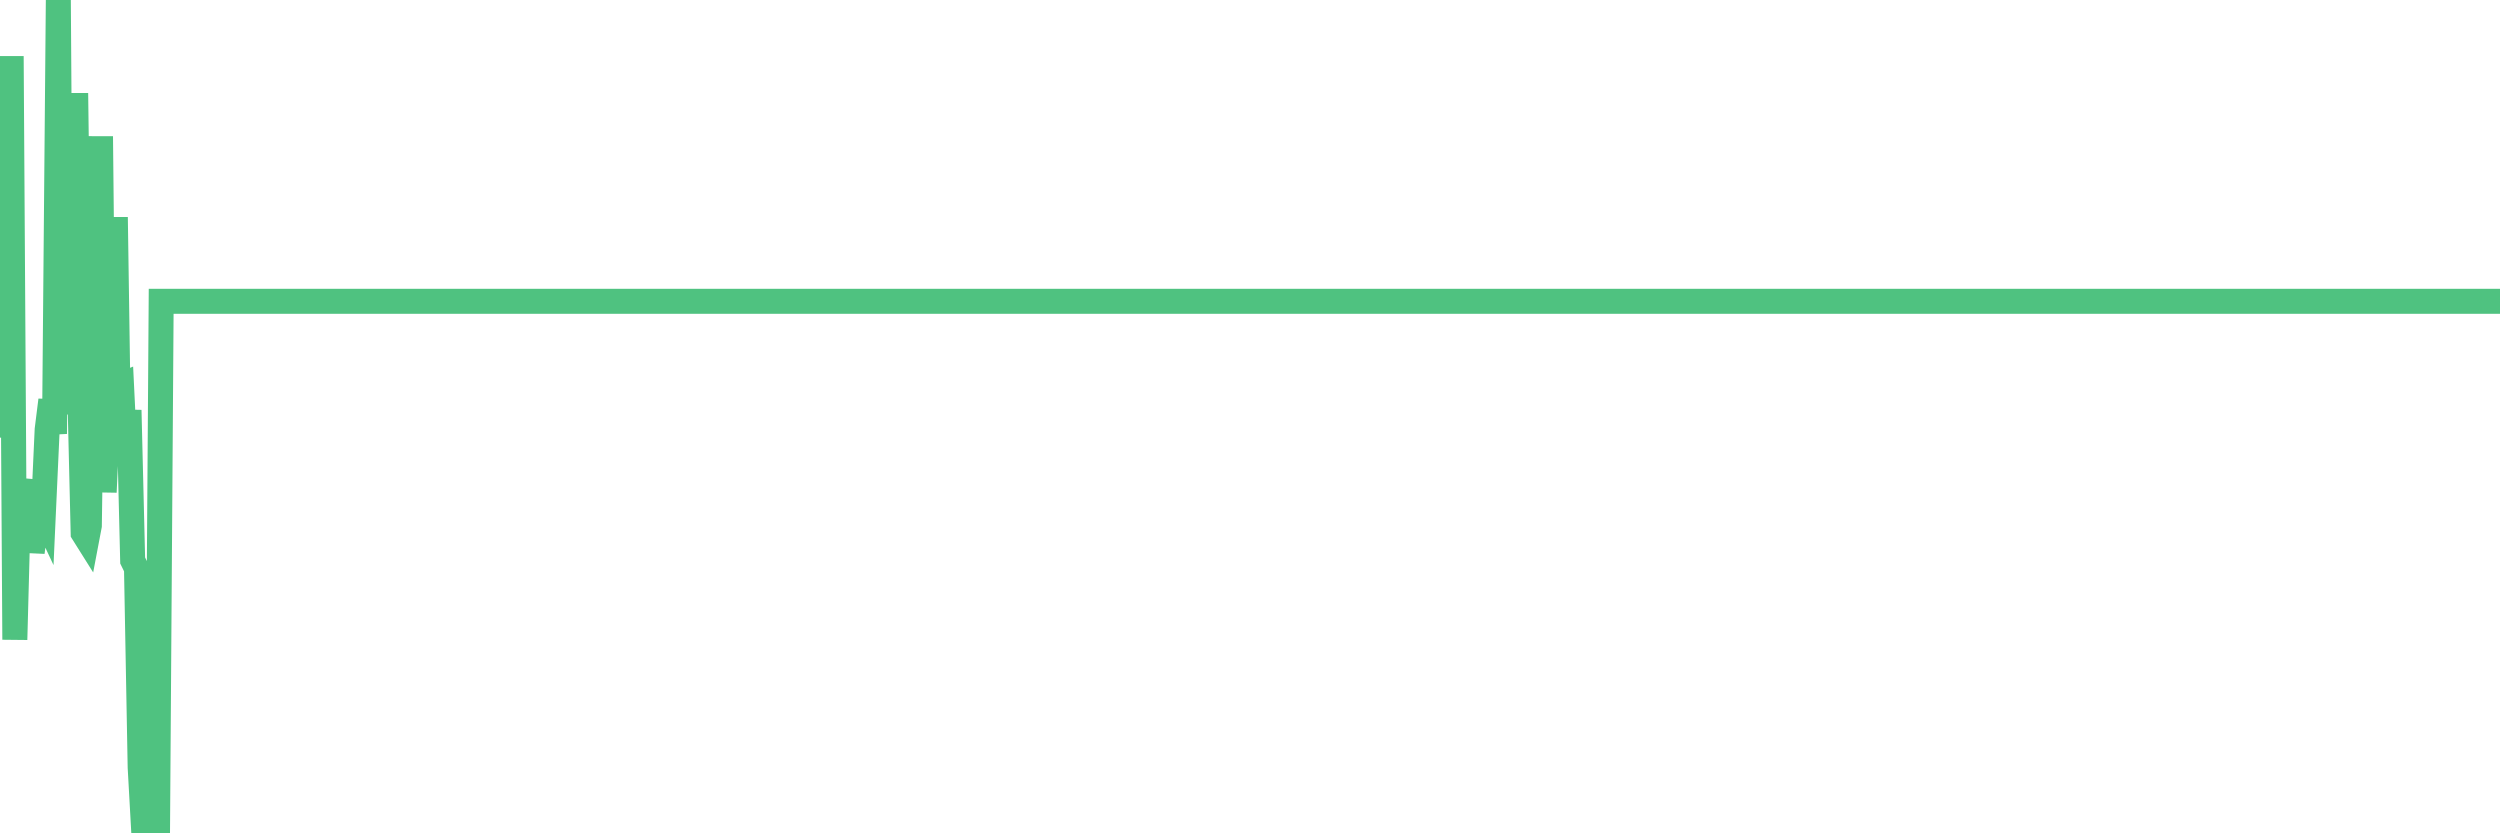<?xml version="1.0"?><svg width="150px" height="50px" xmlns="http://www.w3.org/2000/svg" xmlns:xlink="http://www.w3.org/1999/xlink"> <polyline fill="none" stroke="#4fc280" stroke-width="1.5px" stroke-linecap="round" stroke-miterlimit="5" points="0.00,25.51 0.22,23.43 0.45,25.68 0.67,3.37 0.89,38.38 1.12,29.69 1.34,28.81 1.56,31.66 1.79,28.88 1.93,33.14 2.16,31.32 2.38,30.36 2.60,30.83 2.83,25.77 3.05,24.01 3.27,26.03 3.50,0.00 3.65,21.88 3.87,23.12 4.09,24.80 4.32,20.94 4.54,5.59 4.76,22.36 4.99,31.98 5.21,32.33 5.36,31.54 5.58,16.37 5.80,25.08 6.03,8.18 6.25,29.53 6.47,24.66 6.70,27.01 6.92,13.03 7.07,23.18 7.29,23.09 7.52,27.86 7.74,24.61 7.96,33.63 8.19,34.10 8.41,46.04 8.63,50.00 8.78,50.00 9.01,50.00 9.23,50.00 9.45,50.00 9.67,18.08 9.90,18.08 10.12,18.08 10.34,18.08 10.49,18.08 10.72,18.08 10.94,18.08 11.16,18.08 11.39,18.08 11.61,18.08 11.83,18.08 12.06,18.08 12.21,18.08 12.43,18.08 12.65,18.08 12.88,18.08 13.10,18.08 13.32,18.08 13.54,18.08 13.77,18.08 13.92,18.08 14.14,18.08 14.36,18.08 14.59,18.08 14.81,18.08 15.03,18.08 15.26,18.08 15.48,18.08 15.63,18.08 15.85,18.08 16.08,18.08 16.30,18.08 16.52,18.08 16.75,18.08 16.97,18.08 17.19,18.08 17.41,18.08 17.56,18.08 17.79,18.08 18.01,18.08 18.23,18.08 18.46,18.08 18.68,18.08 18.90,18.08 19.13,18.08 19.28,18.08 19.50,18.08 19.72,18.08 19.95,18.08 20.17,18.08 20.39,18.08 20.62,18.08 20.84,18.08 20.99,18.08 21.21,18.08 21.43,18.08 21.66,18.08 21.88,18.08 22.10,18.08 22.33,18.08 22.55,18.08 22.70,18.08 22.92,18.08 23.15,18.08 23.37,18.08 23.59,18.08 23.82,18.08 24.04,18.08 24.26,18.08 24.41,18.08 24.63,18.08 24.86,18.08 25.08,18.08 25.30,18.08 25.53,18.08 25.75,18.08 25.97,18.08 26.12,18.08 26.35,18.08 26.57,18.08 26.79,18.08 27.02,18.08 27.24,18.08 27.46,18.08 27.69,18.08 27.83,18.08 28.06,18.08 28.28,18.08 28.50,18.08 28.73,18.08 28.95,18.08 29.17,18.08 29.40,18.08 29.55,18.08 29.77,18.08 29.99,18.08 30.22,18.08 30.44,18.08 30.66,18.08 30.89,18.08 31.11,18.08 31.26,18.08 31.48,18.08 31.70,18.08 31.93,18.08 32.15,18.08 32.37,18.08 32.60,18.08 32.82,18.08 33.04,18.08 33.19,18.08 33.42,18.08 33.64,18.08 33.86,18.08 34.09,18.08 34.31,18.08 34.53,18.08 34.76,18.08 34.90,18.08 35.13,18.08 35.35,18.08 35.57,18.08 35.80,18.08 36.02,18.08 36.24,18.08 36.47,18.08 36.62,18.08 36.84,18.08 37.06,18.08 37.29,18.08 37.51,18.08 37.73,18.08 37.96,18.08 38.18,18.08 38.33,18.08 38.55,18.08 38.77,18.08 39.00,18.08 39.22,18.08 39.44,18.08 39.67,18.08 39.89,18.08 40.04,18.08 40.26,18.08 40.49,18.08 40.71,18.08 40.93,18.08 41.16,18.08 41.38,18.08 41.60,18.08 41.75,18.08 41.97,18.08 42.20,18.08 42.42,18.08 42.64,18.08 42.87,18.08 43.09,18.08 43.31,18.08 43.46,18.08 43.69,18.08 43.91,18.08 44.13,18.08 44.36,18.08 44.58,18.08 44.80,18.08 45.03,18.08 45.17,18.08 45.40,18.08 45.62,18.08 45.84,18.08 46.07,18.08 46.29,18.08 46.51,18.08 46.74,18.08 46.89,18.08 47.11,18.08 47.33,18.08 47.56,18.08 47.78,18.08 48.00,18.08 48.23,18.08 48.45,18.08 48.67,18.08 48.82,18.08 49.04,18.08 49.27,18.08 49.49,18.08 49.71,18.08 49.94,18.08 50.16,18.08 50.38,18.08 50.53,18.08 50.76,18.08 50.98,18.08 51.20,18.08 51.43,18.08 51.65,18.08 51.87,18.08 52.10,18.08 52.24,18.08 52.47,18.08 52.69,18.08 52.91,18.08 53.14,18.08 53.36,18.08 53.58,18.08 53.81,18.08 53.96,18.08 54.18,18.08 54.40,18.08 54.63,18.08 54.85,18.08 55.07,18.08 55.30,18.08 55.52,18.08 55.67,18.08 55.89,18.08 56.11,18.08 56.34,18.08 56.56,18.08 56.78,18.08 57.01,18.08 57.23,18.08 57.38,18.08 57.60,18.08 57.83,18.08 58.05,18.08 58.27,18.08 58.50,18.08 58.72,18.08 58.94,18.08 59.09,18.08 59.32,18.08 59.54,18.08 59.76,18.08 59.98,18.08 60.21,18.08 60.43,18.08 60.65,18.08 60.80,18.08 61.03,18.08 61.25,18.08 61.47,18.08 61.70,18.08 61.92,18.08 62.14,18.08 62.37,18.08 62.52,18.08 62.74,18.08 62.96,18.08 63.19,18.08 63.41,18.08 63.63,18.08 63.85,18.08 64.08,18.08 64.23,18.08 64.45,18.08 64.67,18.08 64.90,18.08 65.12,18.08 65.34,18.08 65.57,18.08 65.79,18.08 66.01,18.08 66.16,18.08 66.39,18.08 66.61,18.08 66.83,18.08 67.06,18.08 67.28,18.08 67.50,18.08 67.72,18.08 67.87,18.08 68.10,18.08 68.32,18.08 68.54,18.08 68.77,18.08 68.99,18.08 69.21,18.08 69.44,18.08 69.59,18.08 69.81,18.08 70.03,18.08 70.26,18.08 70.48,18.08 70.70,18.08 70.93,18.08 71.15,18.08 71.30,18.08 71.52,18.08 71.74,18.08 71.97,18.08 72.19,18.08 72.41,18.08 72.64,18.08 72.86,18.08 73.01,18.08 73.23,18.08 73.46,18.08 73.68,18.08 73.90,18.08 74.13,18.08 74.35,18.08 74.57,18.08 74.72,18.08 74.94,18.08 75.17,18.08 75.39,18.08 75.61,18.08 75.84,18.08 76.06,18.08 76.28,18.08 76.43,18.08 76.66,18.08 76.88,18.08 77.10,18.08 77.33,18.08 77.55,18.08 77.77,18.08 78.00,18.08 78.14,18.08 78.37,18.08 78.59,18.08 78.81,18.08 79.04,18.08 79.26,18.08 79.48,18.08 79.71,18.08 79.86,18.08 80.08,18.08 80.30,18.08 80.53,18.08 80.75,18.08 80.97,18.08 81.20,18.08 81.42,18.08 81.64,18.08 81.79,18.08 82.01,18.08 82.24,18.08 82.46,18.08 82.68,18.08 82.91,18.08 83.13,18.08 83.35,18.08 83.50,18.08 83.73,18.08 83.95,18.08 84.17,18.08 84.40,18.08 84.62,18.08 84.84,18.08 85.07,18.08 85.21,18.08 85.44,18.08 85.66,18.08 85.88,18.08 86.11,18.08 86.33,18.08 86.55,18.08 86.78,18.08 86.93,18.08 87.15,18.08 87.37,18.08 87.60,18.08 87.82,18.08 88.04,18.08 88.27,18.08 88.49,18.08 88.64,18.08 88.86,18.08 89.08,18.08 89.31,18.08 89.53,18.08 89.75,18.08 89.98,18.08 90.20,18.08 90.35,18.08 90.57,18.08 90.80,18.08 91.02,18.08 91.24,18.08 91.47,18.08 91.69,18.08 91.91,18.08 92.06,18.08 92.28,18.08 92.51,18.08 92.73,18.08 92.95,18.08 93.18,18.08 93.40,18.08 93.62,18.08 93.77,18.08 94.00,18.08 94.22,18.08 94.44,18.08 94.67,18.08 94.89,18.08 95.11,18.08 95.34,18.08 95.48,18.08 95.71,18.08 95.93,18.08 96.15,18.08 96.38,18.08 96.60,18.08 96.82,18.08 97.05,18.08 97.27,18.08 97.42,18.08 97.64,18.08 97.87,18.08 98.09,18.08 98.31,18.08 98.54,18.08 98.76,18.08 98.98,18.08 99.13,18.08 99.35,18.08 99.58,18.08 99.80,18.08 100.02,18.08 100.25,18.08 100.47,18.08 100.69,18.08 100.84,18.08 101.07,18.08 101.29,18.08 101.51,18.08 101.74,18.08 101.96,18.08 102.18,18.08 102.41,18.08 102.55,18.08 102.78,18.08 103.00,18.08 103.22,18.08 103.45,18.08 103.67,18.08 103.89,18.08 104.12,18.08 104.27,18.08 104.49,18.08 104.71,18.08 104.94,18.08 105.16,18.08 105.38,18.08 105.61,18.08 105.83,18.08 105.98,18.08 106.20,18.08 106.42,18.08 106.65,18.08 106.87,18.08 107.09,18.08 107.32,18.08 107.54,18.08 107.69,18.08 107.91,18.08 108.14,18.08 108.36,18.08 108.58,18.08 108.81,18.08 109.03,18.08 109.25,18.08 109.40,18.08 109.63,18.08 109.85,18.08 110.07,18.08 110.29,18.08 110.52,18.08 110.74,18.08 110.96,18.08 111.11,18.08 111.34,18.08 111.56,18.08 111.78,18.08 112.01,18.08 112.23,18.08 112.45,18.08 112.68,18.08 112.90,18.08 113.05,18.08 113.27,18.08 113.50,18.08 113.72,18.08 113.94,18.08 114.16,18.08 114.39,18.08 114.61,18.08 114.76,18.08 114.98,18.08 115.21,18.08 115.43,18.08 115.65,18.08 115.88,18.08 116.10,18.08 116.32,18.08 116.47,18.08 116.70,18.08 116.92,18.08 117.14,18.08 117.37,18.08 117.59,18.08 117.81,18.08 118.03,18.08 118.18,18.08 118.41,18.08 118.63,18.08 118.85,18.08 119.08,18.08 119.30,18.08 119.52,18.08 119.75,18.08 119.90,18.08 120.12,18.08 120.34,18.08 120.57,18.08 120.79,18.08 121.01,18.08 121.24,18.08 121.46,18.08 121.61,18.08 121.83,18.08 122.05,18.08 122.28,18.08 122.50,18.08 122.72,18.08 122.95,18.08 123.17,18.08 123.32,18.08 123.54,18.08 123.77,18.08 123.99,18.08 124.21,18.08 124.44,18.08 124.66,18.08 124.88,18.08 125.03,18.08 125.25,18.08 125.48,18.08 125.70,18.08 125.92,18.08 126.15,18.08 126.37,18.08 126.59,18.08 126.74,18.08 126.97,18.08 127.19,18.08 127.41,18.08 127.64,18.08 127.86,18.08 128.08,18.08 128.31,18.08 128.45,18.08 128.68,18.08 128.90,18.08 129.12,18.08 129.35,18.08 129.57,18.08 129.79,18.08 130.02,18.08 130.24,18.08 130.39,18.08 130.61,18.08 130.84,18.08 131.06,18.08 131.28,18.08 131.51,18.08 131.73,18.08 131.95,18.08 132.10,18.08 132.32,18.08 132.55,18.08 132.77,18.08 132.99,18.08 133.22,18.08 133.44,18.08 133.66,18.08 133.81,18.08 134.04,18.08 134.26,18.08 134.48,18.08 134.71,18.08 134.93,18.08 135.15,18.08 135.38,18.08 135.52,18.08 135.75,18.08 135.97,18.08 136.19,18.08 136.42,18.08 136.64,18.08 136.86,18.08 137.09,18.08 137.24,18.08 137.46,18.08 137.68,18.08 137.91,18.08 138.13,18.08 138.35,18.08 138.58,18.08 138.80,18.08 138.95,18.08 139.17,18.08 139.39,18.08 139.62,18.08 139.84,18.08 140.06,18.08 140.29,18.08 140.51,18.08 140.66,18.08 140.88,18.08 141.11,18.08 141.33,18.08 141.55,18.08 141.78,18.08 142.00,18.08 142.22,18.08 142.37,18.08 142.59,18.08 142.82,18.08 143.04,18.08 143.26,18.08 143.49,18.08 143.71,18.08 143.93,18.08 144.08,18.08 144.31,18.08 144.53,18.08 144.75,18.08 144.98,18.08 145.20,18.08 145.42,18.08 145.65,18.08 145.87,18.08 146.02,18.08 146.24,18.08 146.46,18.08 146.69,18.08 146.91,18.08 147.13,18.08 147.36,18.08 147.58,18.08 147.73,18.08 147.95,18.08 148.18,18.08 148.40,18.08 148.62,18.08 148.85,18.08 149.07,18.08 149.29,18.08 149.44,18.08 149.66,18.08 149.89,18.08 150.00,18.08 "/></svg>